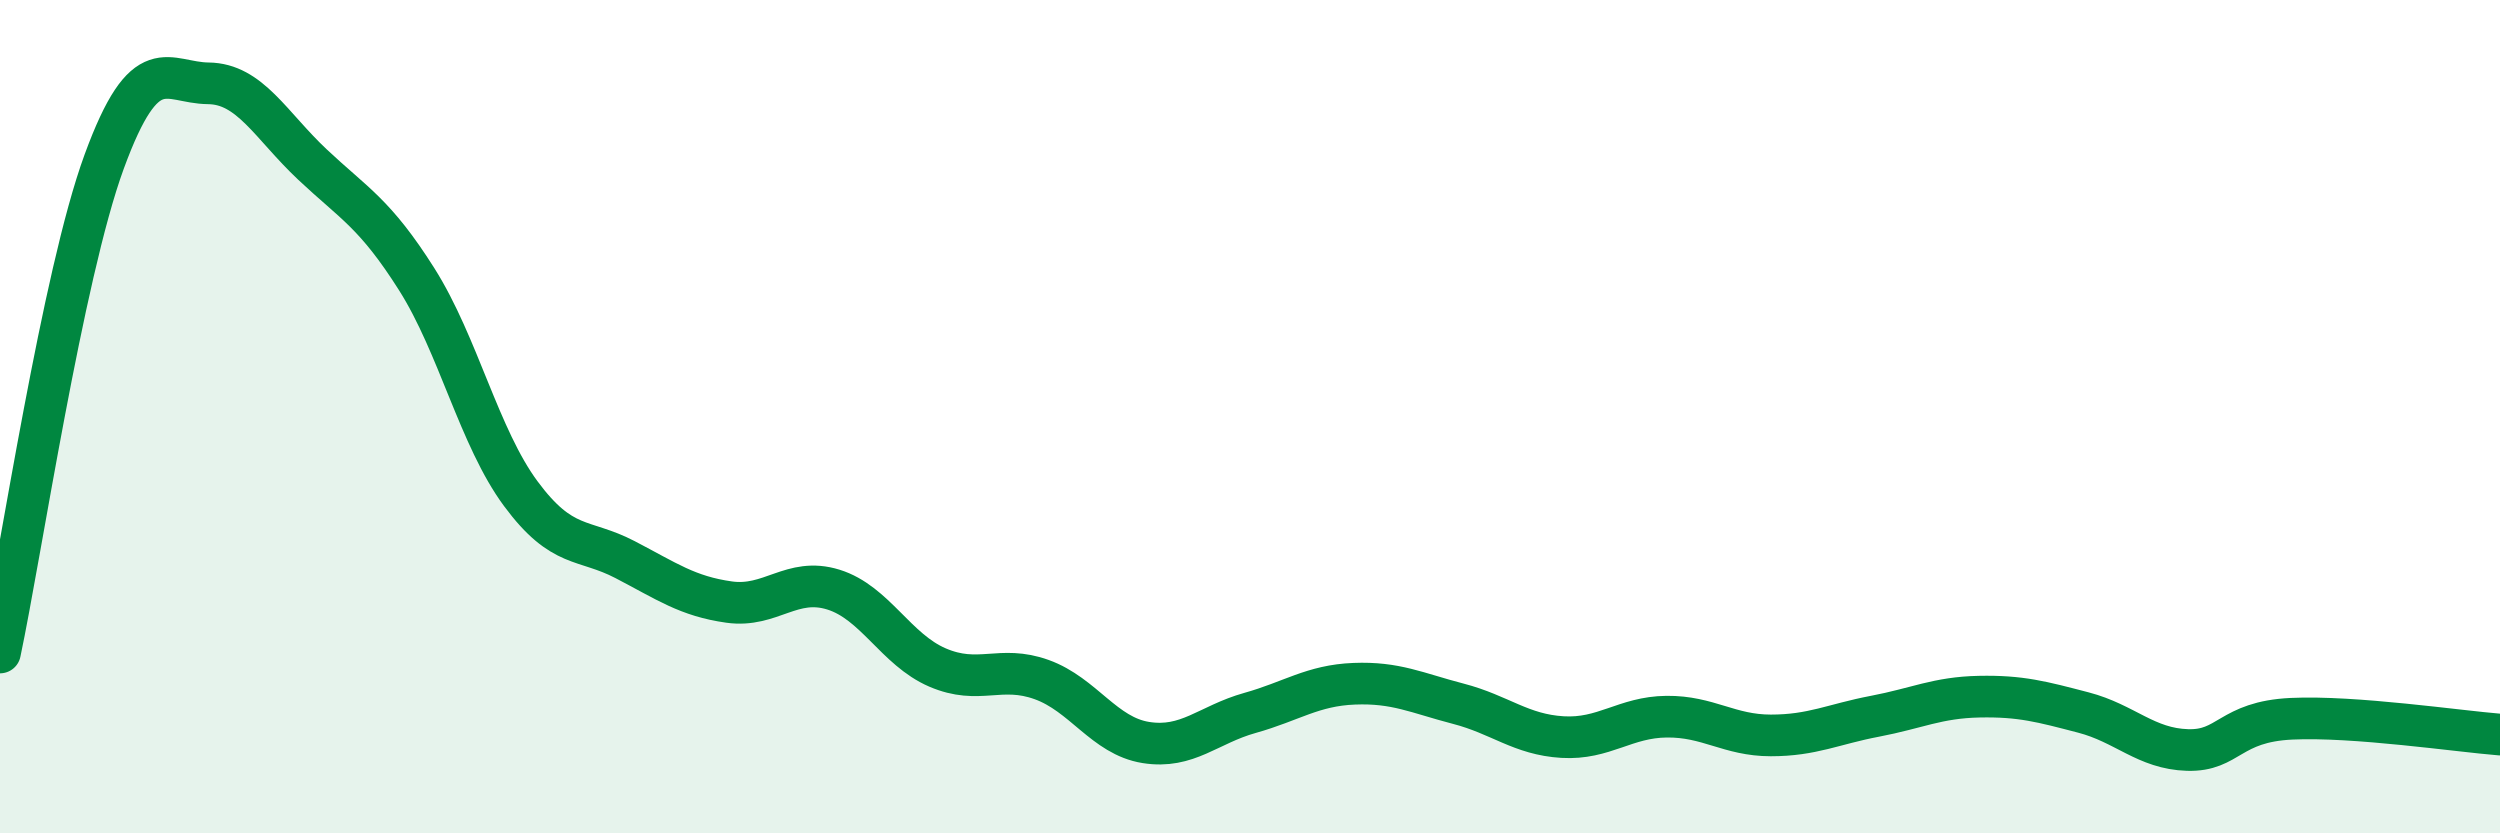
    <svg width="60" height="20" viewBox="0 0 60 20" xmlns="http://www.w3.org/2000/svg">
      <path
        d="M 0,15.66 C 0.5,13.3 1.5,6.61 2.5,3.88 C 3.5,1.15 4,1.99 5,2 C 6,2.01 6.5,3.01 7.5,3.95 C 8.5,4.89 9,5.12 10,6.7 C 11,8.28 11.5,10.5 12.5,11.85 C 13.5,13.2 14,12.91 15,13.43 C 16,13.95 16.5,14.31 17.5,14.45 C 18.5,14.59 19,13.84 20,14.15 C 21,14.46 21.5,15.59 22.5,16.02 C 23.5,16.45 24,15.95 25,16.31 C 26,16.67 26.5,17.66 27.5,17.82 C 28.5,17.98 29,17.39 30,17.11 C 31,16.83 31.5,16.45 32.5,16.41 C 33.5,16.37 34,16.63 35,16.89 C 36,17.15 36.5,17.63 37.5,17.69 C 38.5,17.75 39,17.21 40,17.2 C 41,17.19 41.5,17.65 42.5,17.65 C 43.5,17.65 44,17.38 45,17.19 C 46,17 46.5,16.74 47.5,16.72 C 48.5,16.7 49,16.84 50,17.1 C 51,17.36 51.5,17.97 52.5,18 C 53.5,18.03 53.5,17.32 55,17.25 C 56.5,17.18 59,17.55 60,17.63L60 20L0 20Z"
        fill="#008740"
        opacity="0.1"
        stroke-linecap="round"
        stroke-linejoin="round"
      />
      <path
        d="M 0,15.66 C 0.5,13.3 1.5,6.61 2.5,3.88 C 3.5,1.15 4,1.99 5,2 C 6,2.01 6.5,3.01 7.5,3.95 C 8.5,4.89 9,5.12 10,6.7 C 11,8.28 11.5,10.5 12.5,11.85 C 13.5,13.2 14,12.91 15,13.43 C 16,13.95 16.5,14.31 17.5,14.45 C 18.5,14.59 19,13.84 20,14.15 C 21,14.46 21.5,15.59 22.5,16.02 C 23.5,16.45 24,15.95 25,16.31 C 26,16.67 26.5,17.66 27.5,17.82 C 28.5,17.98 29,17.39 30,17.11 C 31,16.83 31.5,16.45 32.5,16.41 C 33.5,16.37 34,16.63 35,16.89 C 36,17.15 36.5,17.63 37.5,17.69 C 38.5,17.75 39,17.21 40,17.2 C 41,17.19 41.5,17.65 42.5,17.65 C 43.5,17.65 44,17.38 45,17.19 C 46,17 46.5,16.74 47.5,16.72 C 48.5,16.7 49,16.84 50,17.1 C 51,17.36 51.5,17.97 52.5,18 C 53.5,18.03 53.5,17.32 55,17.25 C 56.5,17.18 59,17.55 60,17.63"
        stroke="#008740"
        stroke-width="1"
        fill="none"
        stroke-linecap="round"
        stroke-linejoin="round"
      />
    </svg>
  